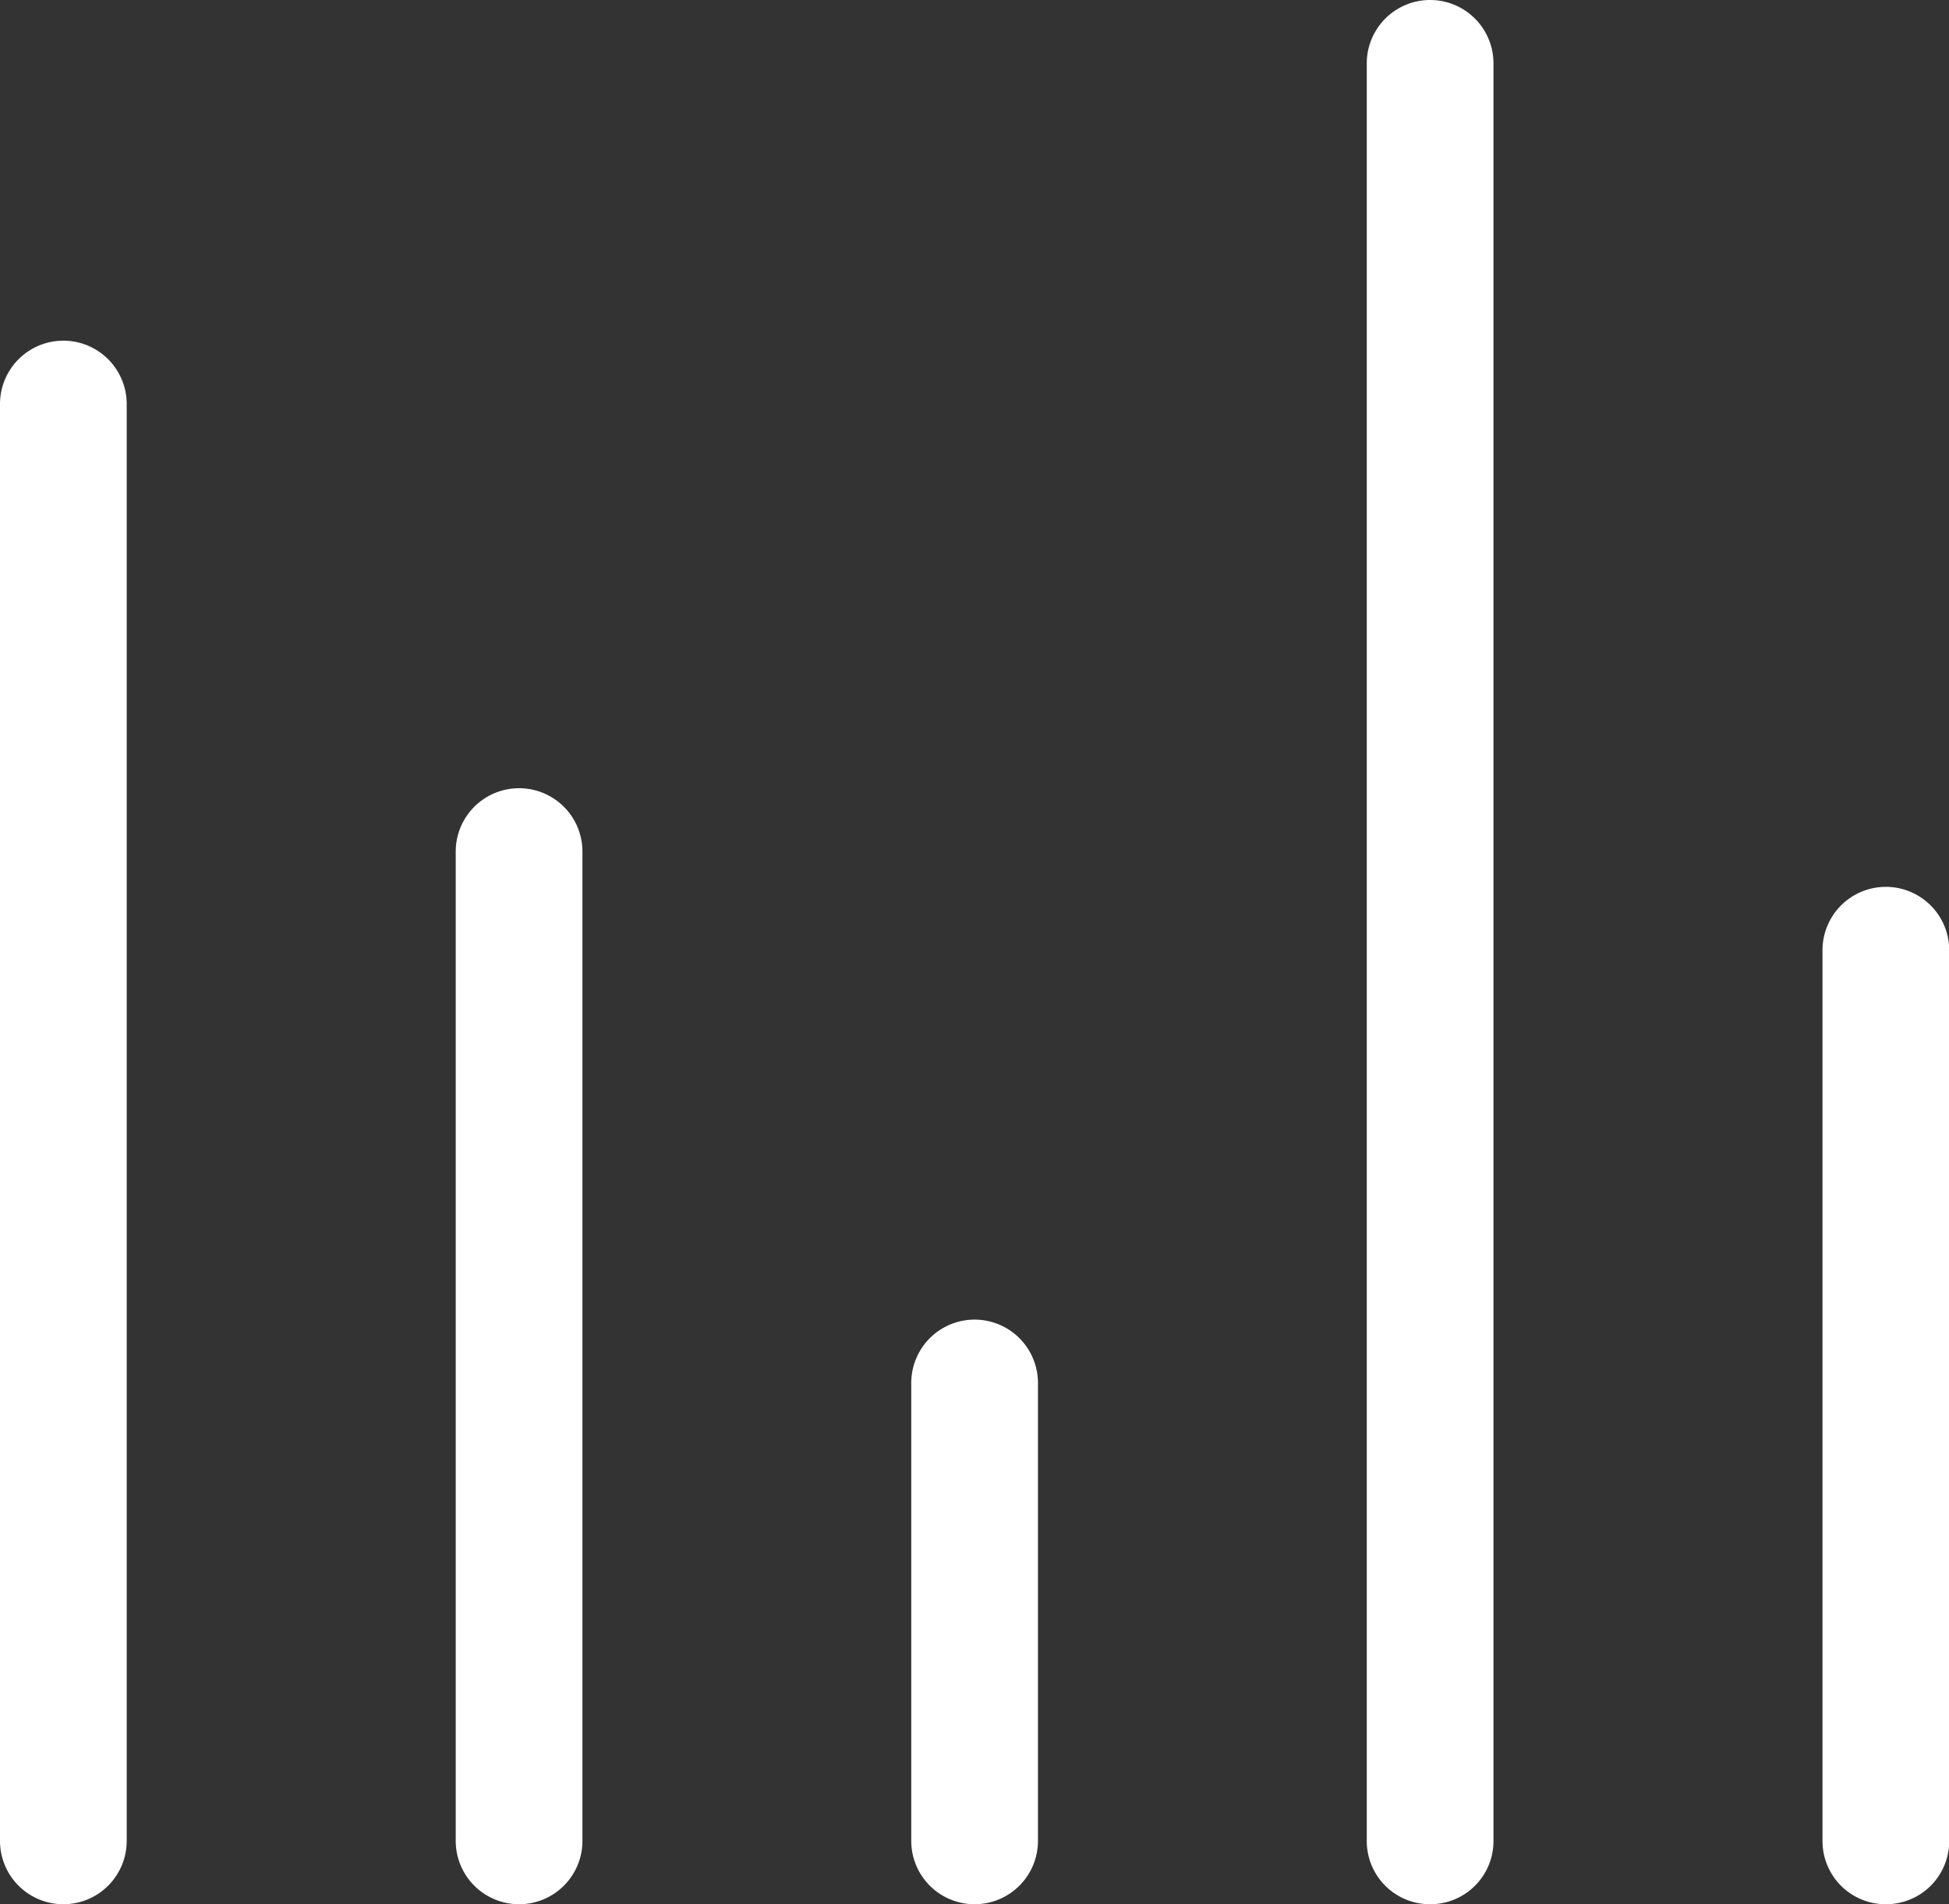 <svg xmlns="http://www.w3.org/2000/svg" viewBox="0 0 9.229 9.016">
  <rect x="0" y="0" width="9.229" height="9.016" fill="#333333" stroke="none"/>
  <defs>
    <style>
      .cls-1 {
        fill: #fff;
      }
    </style>
  </defs>
  <g id="レイヤー_2" data-name="レイヤー 2">
    <g id="element">
      <g>
        <path class="cls-1" d="M.3,9.016a.3.3,0,0,1-.3-.3V1.913a.3.3,0,0,1,.6,0V8.716A.3.3,0,0,1,.3,9.016Z"/>
        <path class="cls-1" d="M2.458,9.016a.3.3,0,0,1-.3-.3V4.032a.3.3,0,0,1,.6,0V8.716A.3.3,0,0,1,2.458,9.016Z"/>
        <path class="cls-1" d="M4.615,9.016a.3.3,0,0,1-.3-.3V6.548a.3.3,0,1,1,.6,0V8.716A.3.3,0,0,1,4.615,9.016Z"/>
        <path class="cls-1" d="M6.772,9.016a.299.299,0,0,1-.3-.3V.3a.3.3,0,1,1,.6,0v8.416A.299.299,0,0,1,6.772,9.016Z"/>
        <path class="cls-1" d="M8.93,9.016a.299.299,0,0,1-.3-.3V4.499a.3.3,0,0,1,.6,0V8.716A.299.299,0,0,1,8.93,9.016Z"/>
      </g>
    </g>
  </g>
</svg>
